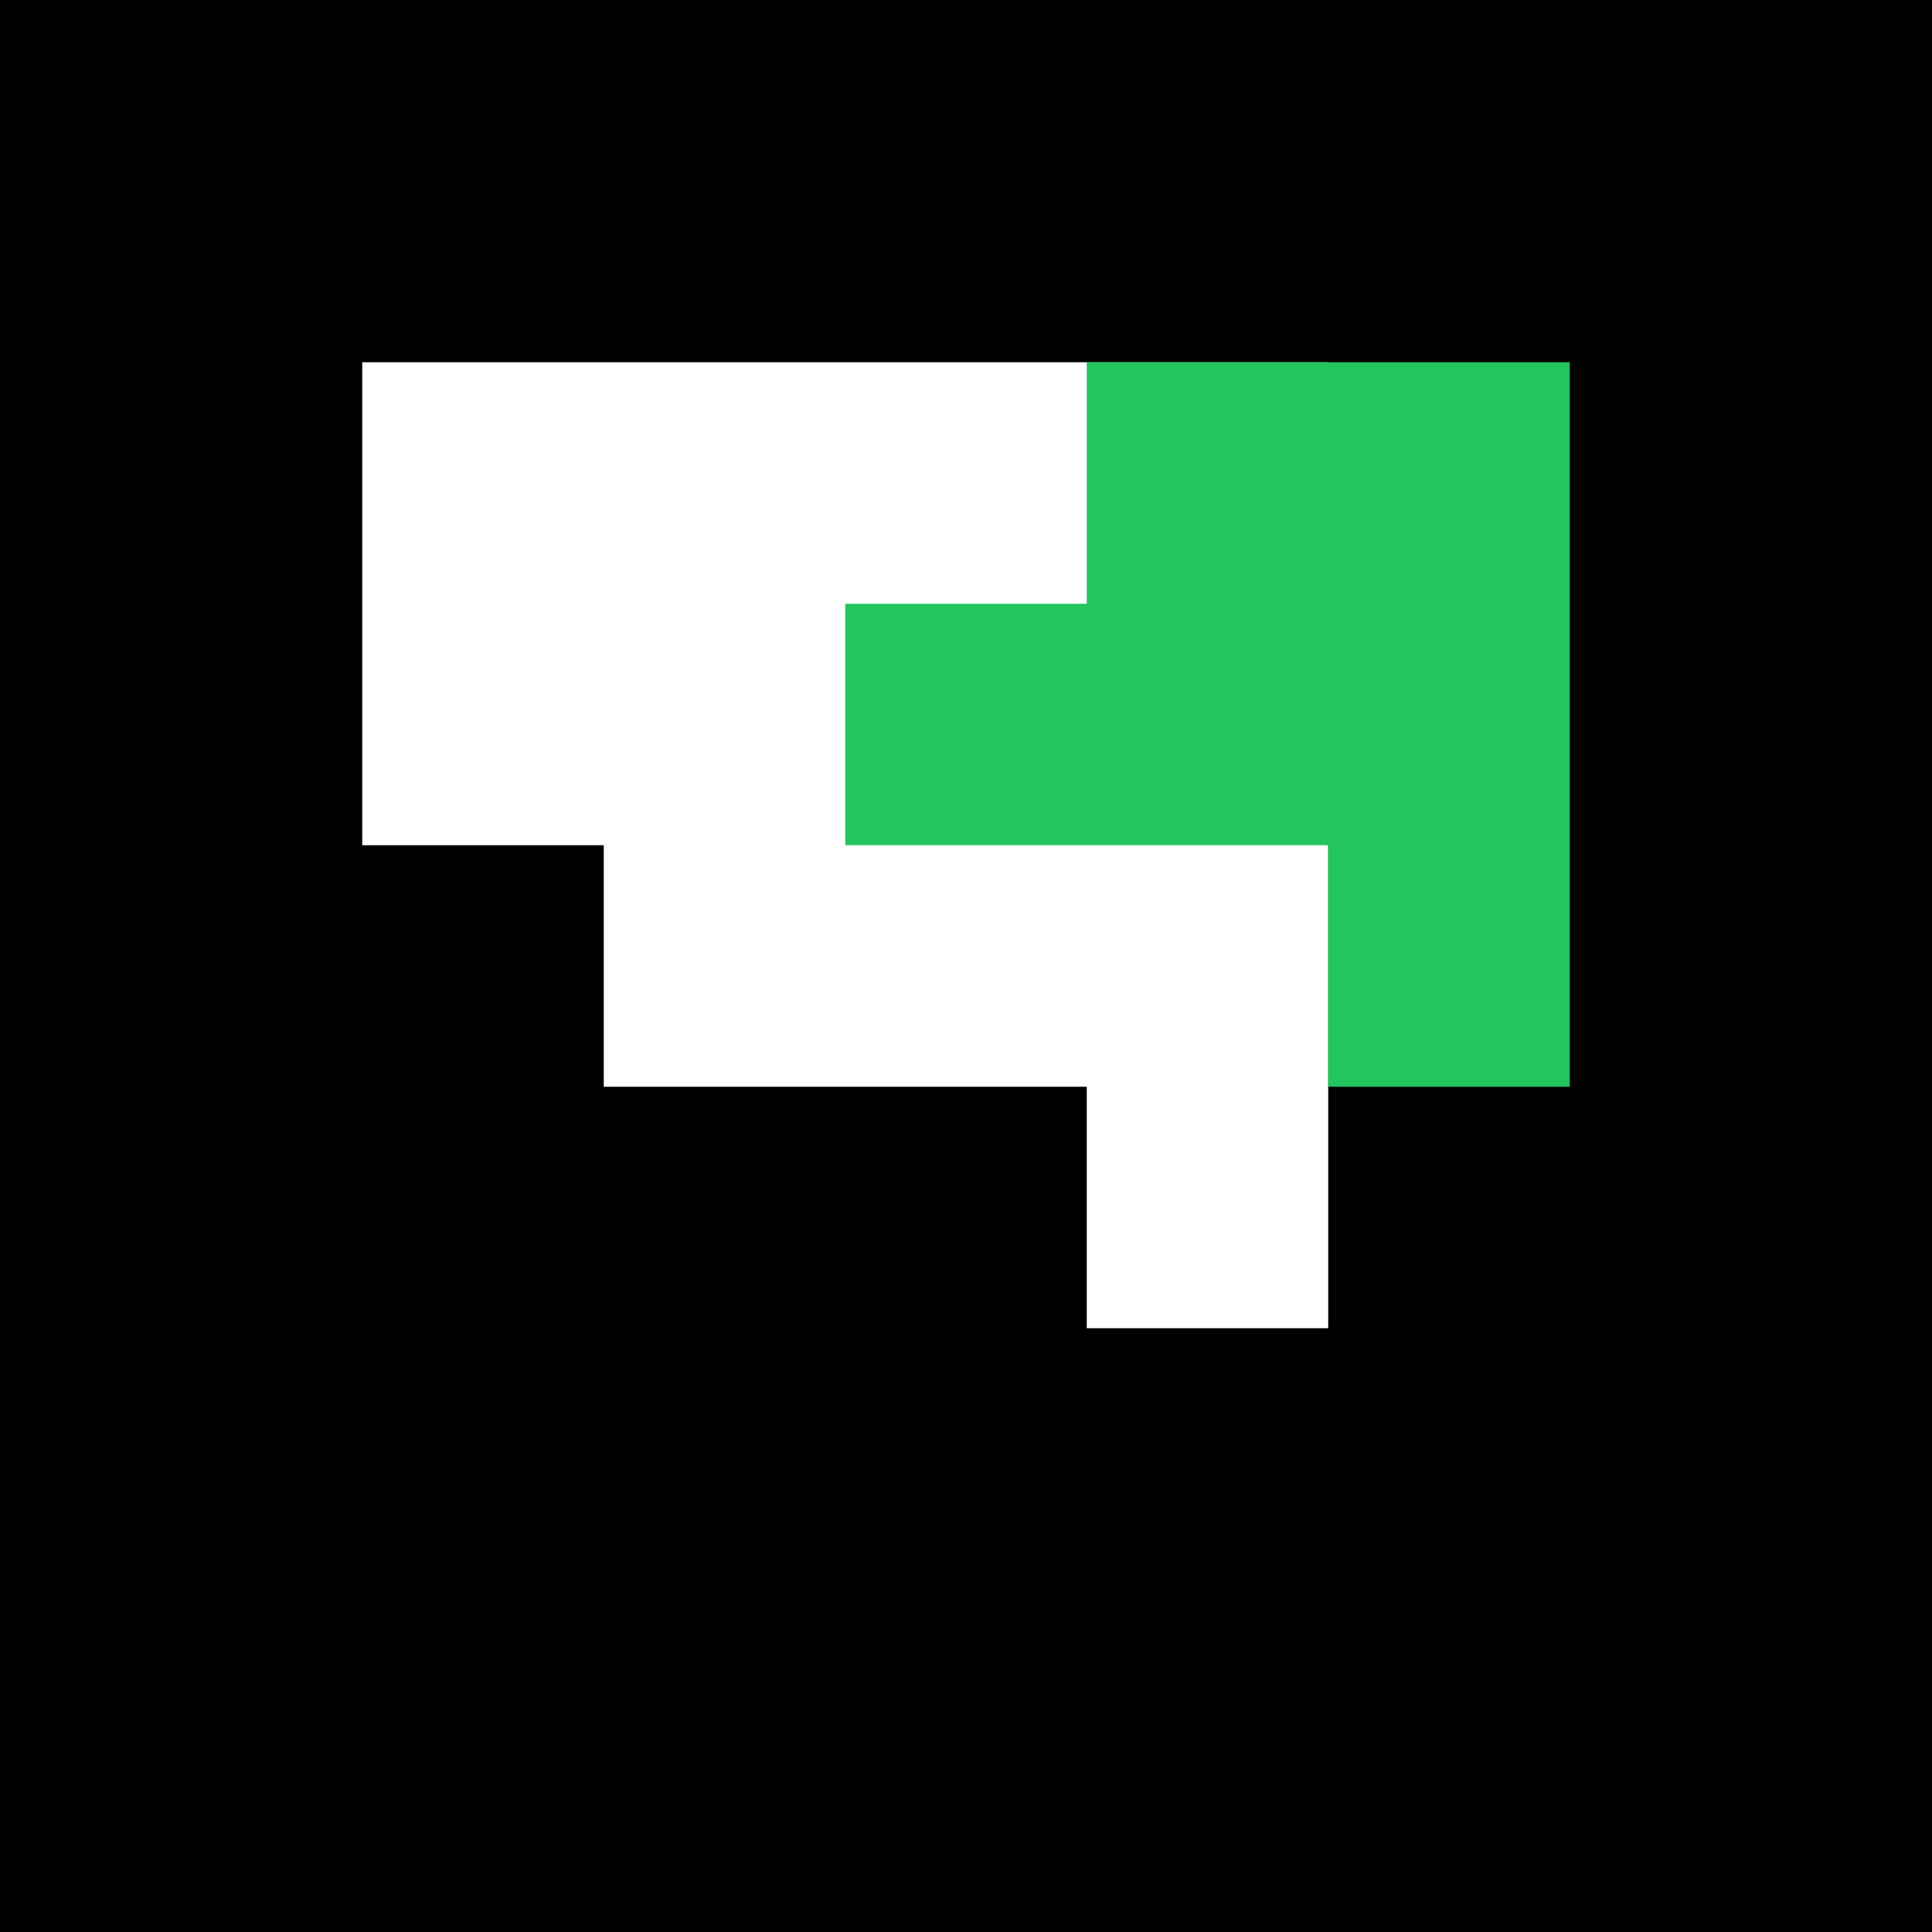 <svg width="16" height="16" viewBox="0 0 16 16" fill="none" xmlns="http://www.w3.org/2000/svg">
  <rect width="16" height="16" fill="#000000"/>
  <!-- White left angular shape (left-pointing arrow forming left side of G) -->
  <path d="M3 3 L3 7 L5 7 L5 9 L9 9 L9 11 L11 11 L11 3 Z" fill="#FFFFFF"/>
  <!-- Green right angular shape (right-pointing arrow completing the G) -->
  <path d="M9 3 L9 5 L7 5 L7 7 L11 7 L11 9 L13 9 L13 3 Z" fill="#22c55e"/>
</svg>

